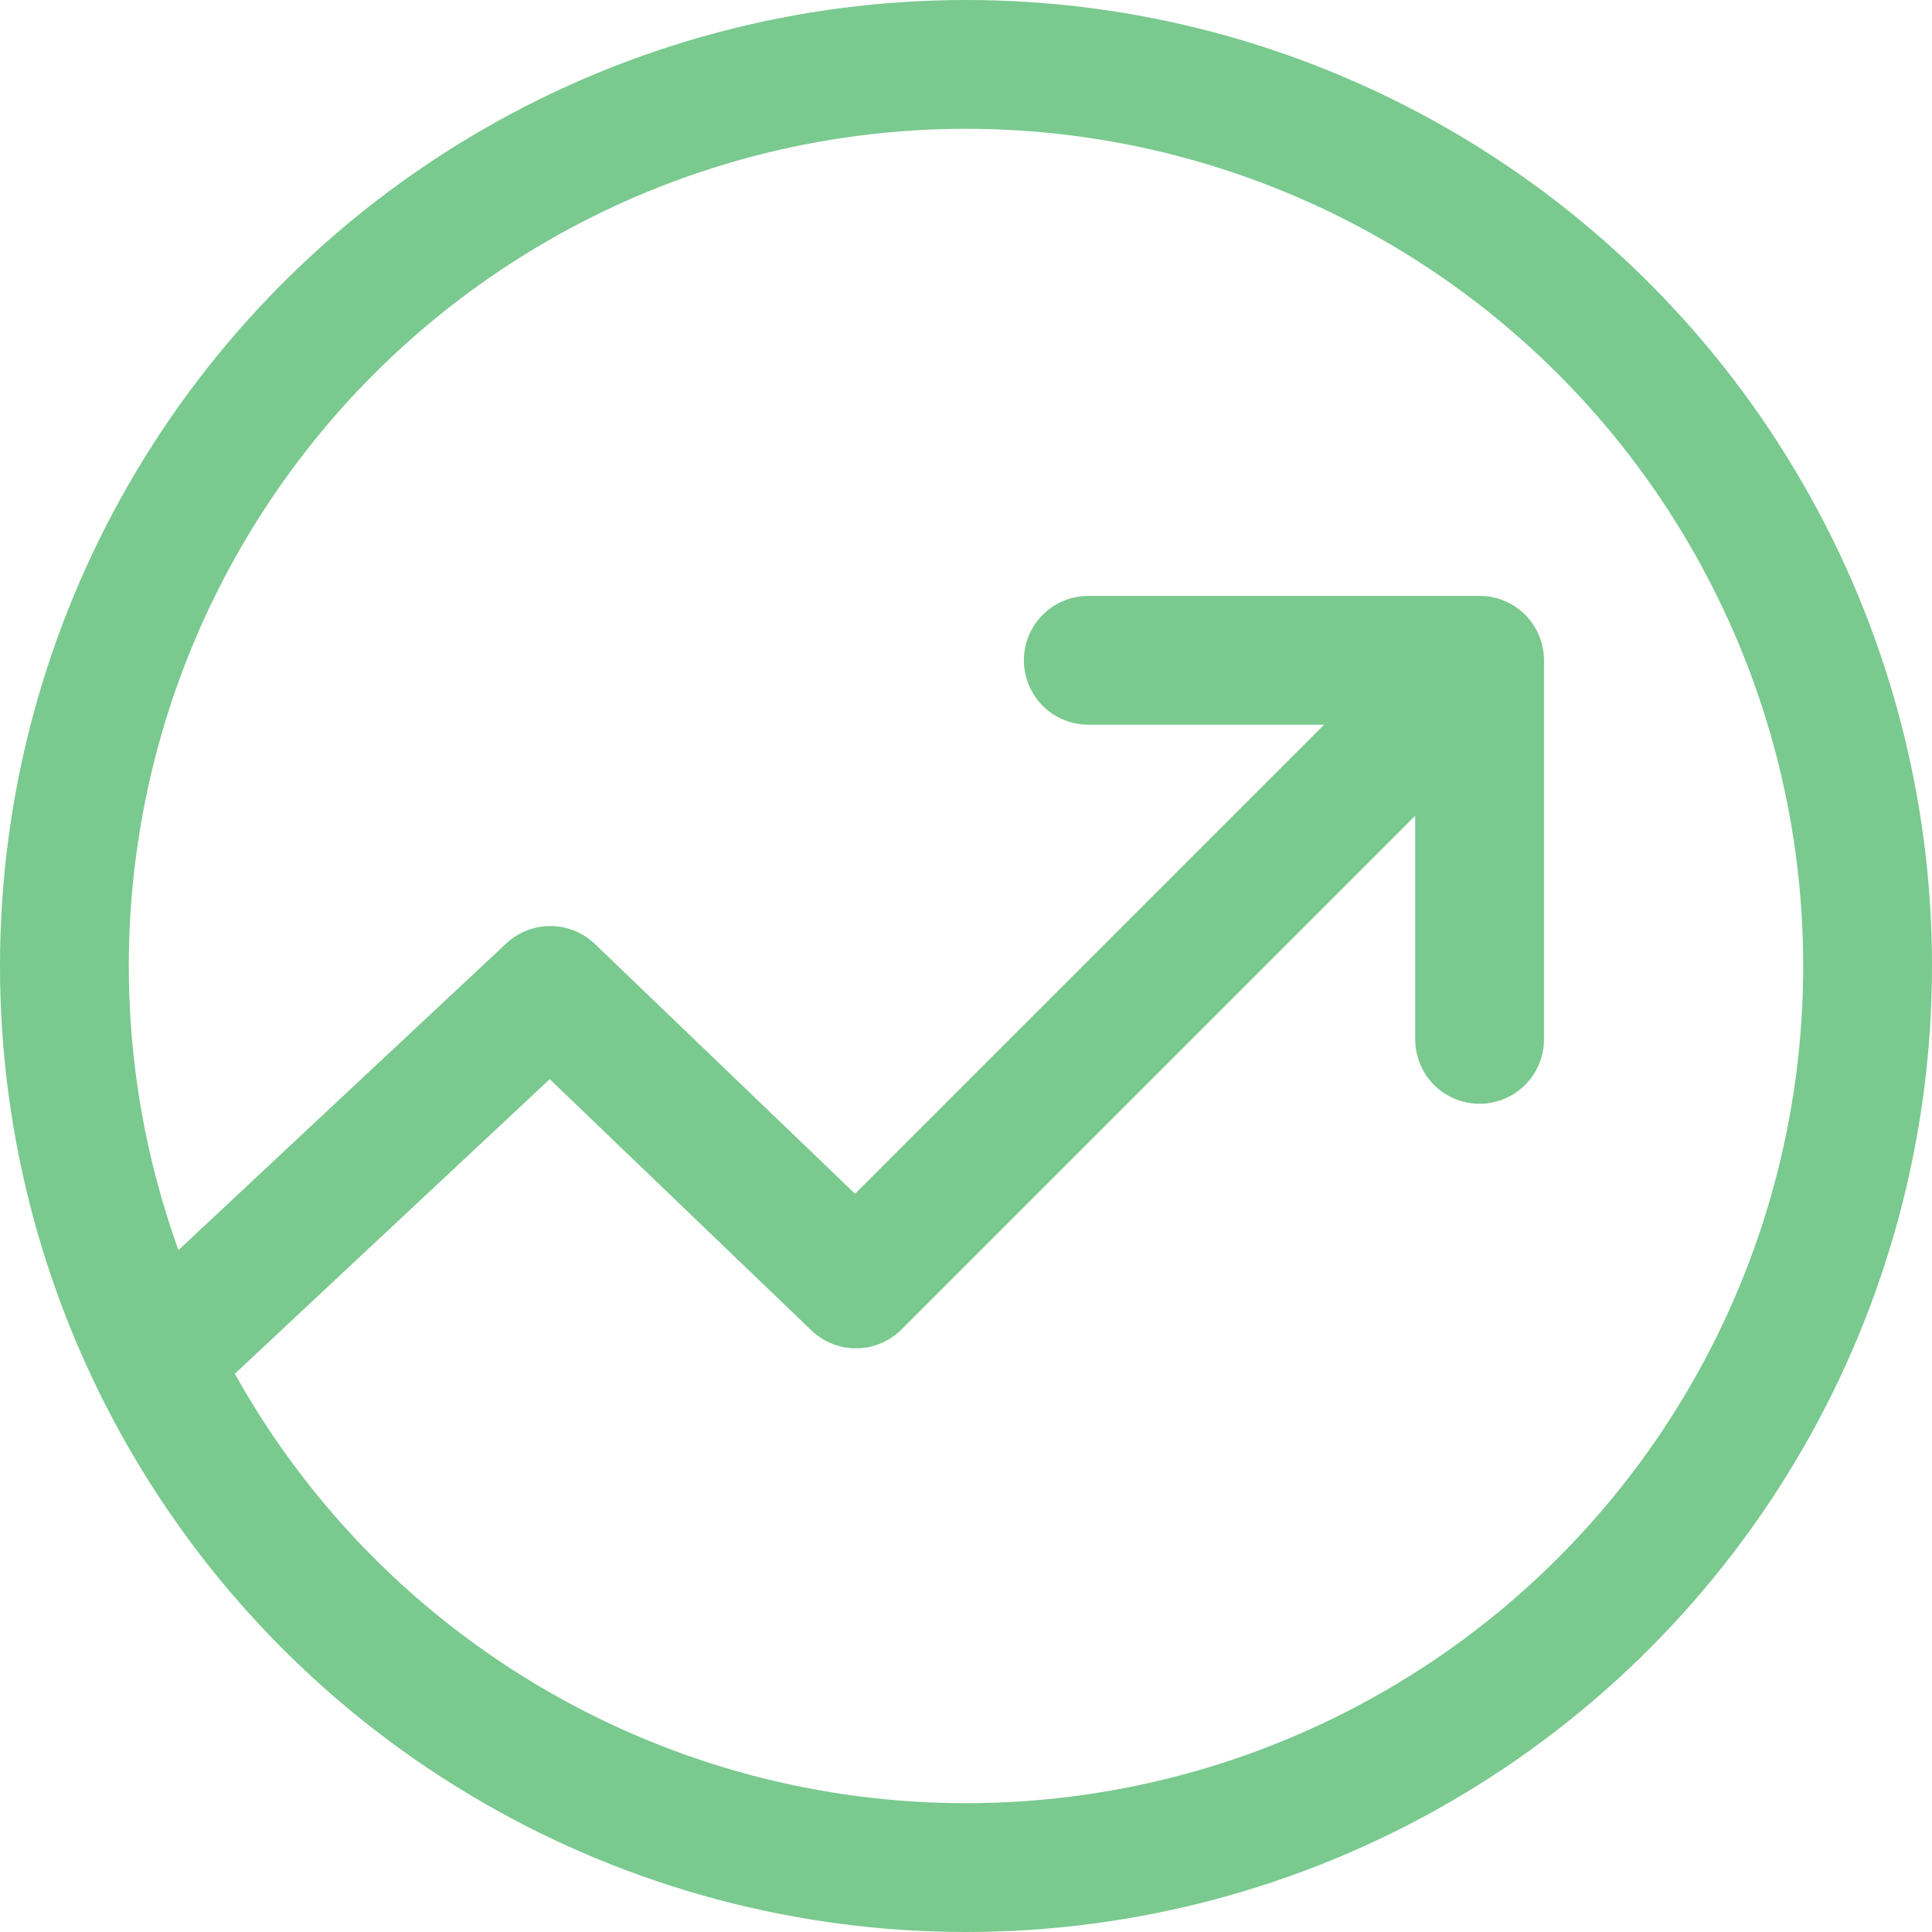 <svg width="60" height="60" viewBox="0 0 60 60" fill="none" xmlns="http://www.w3.org/2000/svg">
<path d="M5.317 41.772L17.09 30.759L26.583 39.873L45.95 20.506M45.95 20.506V32.278M45.95 20.506H33.798" stroke="#7AC98F" stroke-width="4" stroke-linecap="round" stroke-linejoin="round"/>
<circle cx="30" cy="30" r="28" stroke="#7AC98F" stroke-width="4"/>
</svg>
